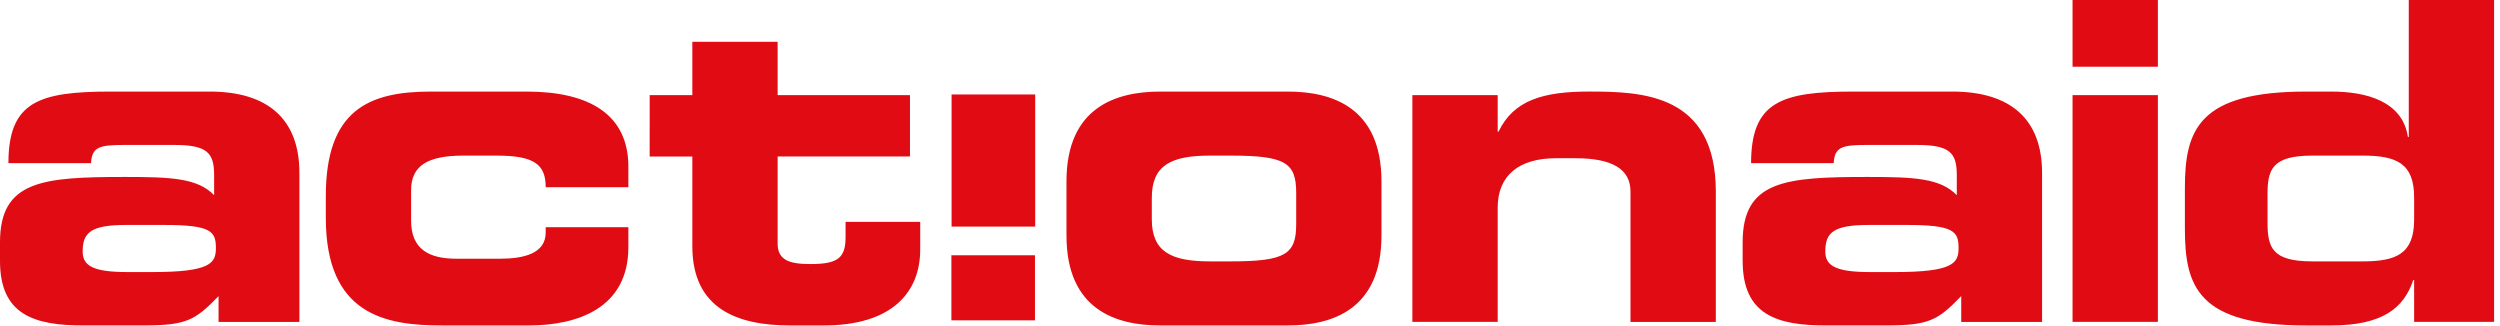 <svg xmlns="http://www.w3.org/2000/svg" width="92" height="12" viewBox="0 0 92 12">
    <g fill="none" fill-rule="evenodd">
        <g fill="#E10B13">
            <g>
                <path d="M0 9.603c0 1.964 1.226 2.389 3.139 2.372H5.28c1.57 0 1.897-.18 2.763-1.078v.949h2.975V6.364c0-1.964-1.143-2.994-3.301-2.994H4.07c-2.649 0-3.76.377-3.76 2.634h3.04c.033-.589.295-.67 1.21-.67h1.847c1.226 0 1.473.294 1.473 1.113v.736c-.605-.623-1.553-.671-3.272-.671C1.57 6.512 0 6.642 0 8.917v.686zm4.692.409c-1.226 0-1.65-.213-1.65-.752 0-.688.276-.982 1.6-.982h1.39c1.733 0 1.913.23 1.913.85 0 .557-.195.884-2.354.884h-.899zM11.99 7.215c0-3.157 1.569-3.845 3.858-3.845h3.532c2.321 0 3.744.851 3.744 2.765v.753h-3.042c0-.85-.44-1.162-1.814-1.162h-1.21c-1.308 0-1.93.36-1.93 1.277v1.112c0 1.08.687 1.406 1.668 1.406h1.602c.884 0 1.684-.196 1.684-.964V8.36h3.042v.736c0 2.24-1.865 2.88-3.663 2.88h-3.204c-2.077 0-4.267-.392-4.267-3.96v-.801zM25.478 5.76h-1.57V3.501h1.57V1.538h3.139v1.964h4.87v2.257h-4.87v3.207c0 .622.457.751 1.21.751 1.012 0 1.29-.227 1.29-.997v-.556h2.747v1.014c0 1.589-1.046 2.798-3.547 2.798h-1.243c-1.929 0-3.596-.605-3.596-2.912V5.759zM39.247 8.67c0 2.749 1.848 3.306 3.449 3.306h4.692c1.603 0 3.45-.557 3.45-3.305V6.675c0-2.748-1.847-3.305-3.45-3.305h-4.692c-1.601 0-3.45.557-3.45 3.305v1.996zm3.139-1.39c0-1.194.703-1.554 2.141-1.554h.753c2.027 0 2.42.262 2.42 1.375v1.145c0 1.113-.393 1.373-2.42 1.373h-.753c-1.438 0-2.141-.358-2.141-1.554V7.28zM51.975 3.501h3.14v1.342h.032c.556-1.161 1.651-1.474 3.335-1.474 1.946 0 4.66.083 4.66 3.682v4.795h-3.14V7.05c0-.818-.653-1.227-2.027-1.227h-.72c-1.34 0-2.14.622-2.14 1.816v4.206h-3.14V3.5zM64.13 9.603c0 1.964 1.226 2.389 3.138 2.372h2.142c1.57 0 1.896-.18 2.763-1.078v.949h2.975V6.364c0-1.964-1.144-2.994-3.302-2.994H68.2c-2.649 0-3.76.377-3.76 2.634h3.04c.034-.589.295-.67 1.21-.67h1.847c1.226 0 1.473.294 1.473 1.113v.736c-.605-.623-1.553-.671-3.271-.671-3.04 0-4.61.13-4.61 2.405v.686zm4.691.409c-1.226 0-1.65-.213-1.65-.752 0-.688.277-.982 1.6-.982h1.391c1.732 0 1.913.23 1.913.85 0 .557-.196.884-2.355.884h-.899zM76.27 2.455h3.14V0h-3.14v2.455zm0 9.39h3.14V3.502h-3.14v8.345zM80.404 8.426c0 2.126.49 3.55 4.463 3.55h.915c1.897 0 2.681-.639 3.025-1.67h.033v1.539h2.943V0h-3.14V5.04h-.032c-.196-1.309-1.52-1.67-2.813-1.67h-.931c-3.973 0-4.463 1.425-4.463 3.551v1.506zm3.04-1.244c0-.932.148-1.456 1.652-1.456h1.847c1.243 0 1.897.278 1.897 1.539v.816c0 1.26-.654 1.538-1.897 1.538h-1.847c-1.504 0-1.651-.523-1.651-1.455v-.982zM35.018 8.339L38.095 8.339 38.095 3.476 35.018 3.476zM35.011 11.787L38.087 11.787 38.087 9.394 35.011 9.394z" transform="translate(-378 -138) translate(378 138)"/>
            </g>
        </g>
    </g>
</svg>
